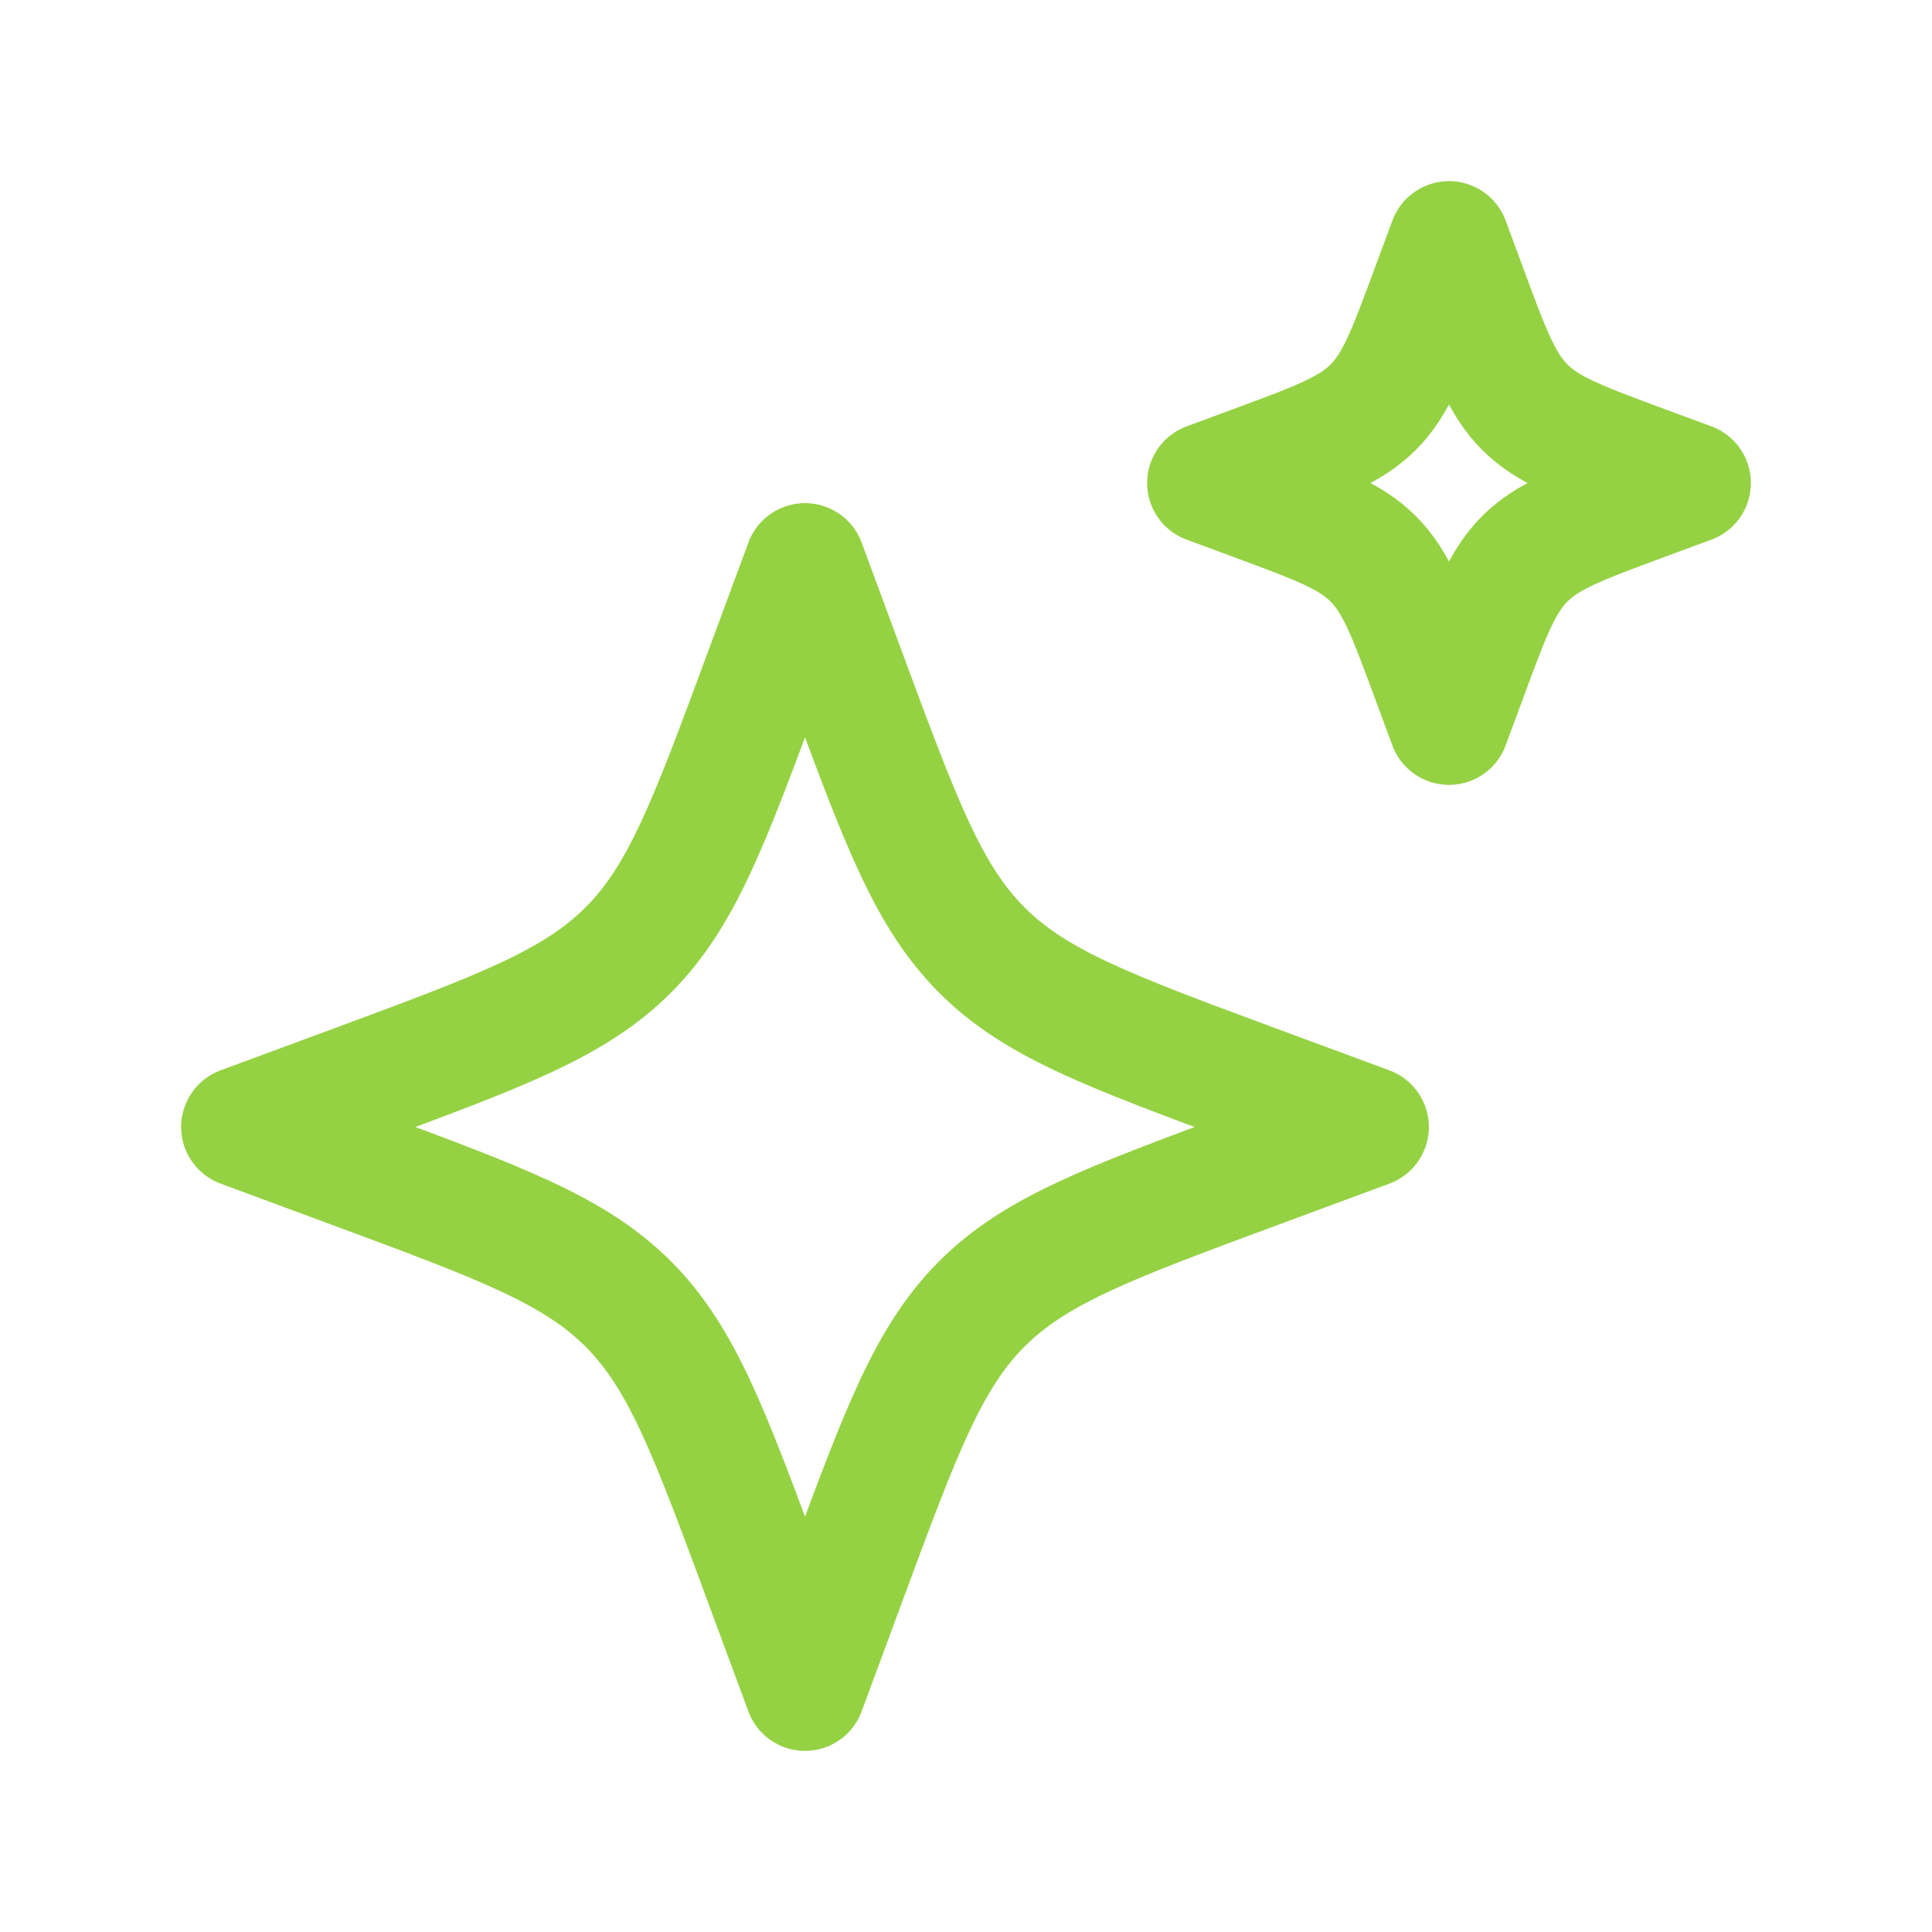 <svg width="40" height="40" viewBox="0 0 40 40" fill="none" xmlns="http://www.w3.org/2000/svg">
<path d="M16.667 11.667L15.807 13.99C14.68 17.037 14.116 18.56 13.005 19.671C11.893 20.783 10.37 21.346 7.323 22.474L5 23.333L7.323 24.193C10.37 25.321 11.893 25.884 13.005 26.995C14.116 28.107 14.68 29.63 15.807 32.677L16.667 35L17.526 32.677C18.654 29.63 19.218 28.107 20.329 26.995C21.44 25.884 22.963 25.321 26.01 24.193L28.333 23.333L26.01 22.474C22.963 21.346 21.44 20.783 20.329 19.671C19.218 18.56 18.654 17.037 17.526 13.99L16.667 11.667Z" stroke="#95D243" stroke-width="2.5" stroke-linejoin="round"/>
<path d="M30 5L29.631 5.996C29.148 7.301 28.907 7.954 28.43 8.431C27.954 8.907 27.302 9.148 25.996 9.632L25 10L25.996 10.368C27.302 10.852 27.954 11.093 28.43 11.569C28.907 12.046 29.148 12.698 29.631 14.004L30 15L30.369 14.004C30.852 12.698 31.093 12.046 31.57 11.569C32.046 11.093 32.699 10.852 34.004 10.368L35 10L34.004 9.632C32.699 9.148 32.046 8.907 31.57 8.431C31.093 7.954 30.852 7.301 30.369 5.996L30 5Z" stroke="#95D243" stroke-width="2.5" stroke-linejoin="round"/>
</svg>
